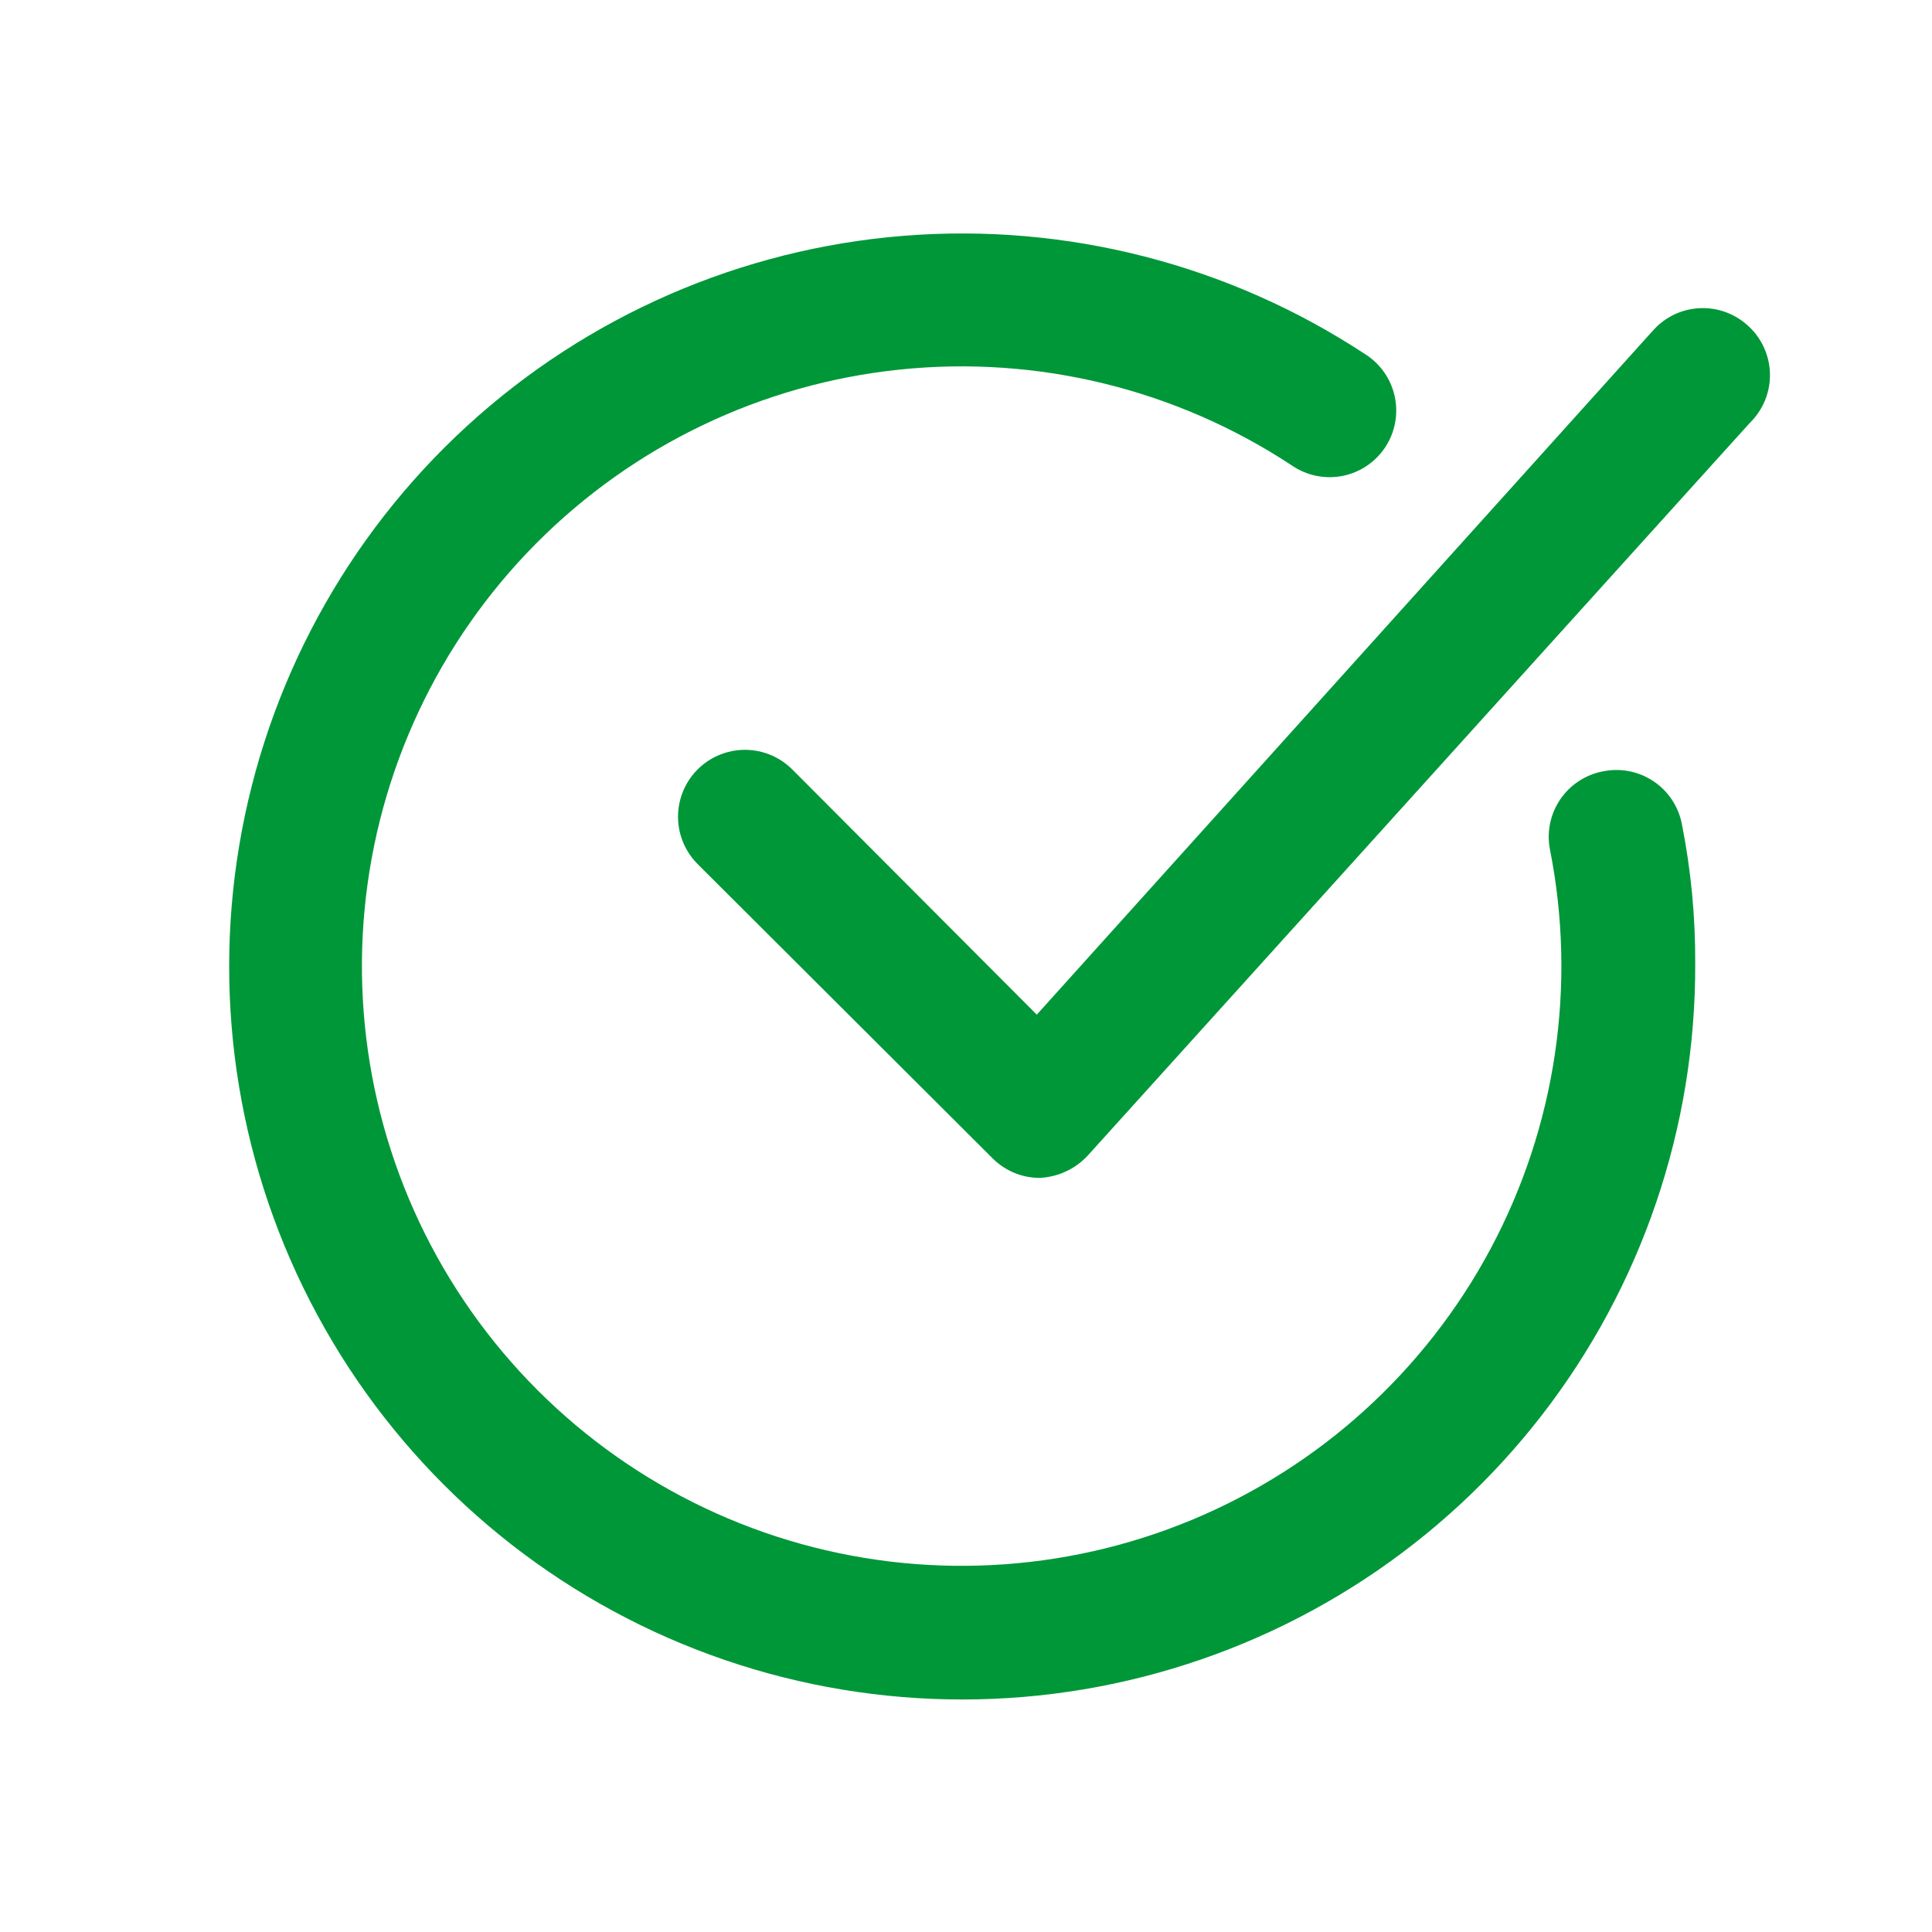 <svg width="100" height="100" viewBox="0 0 100 100" fill="none" xmlns="http://www.w3.org/2000/svg">
<path d="M82.948 39.929C82.053 40.105 81.263 40.628 80.752 41.385C80.242 42.141 80.052 43.069 80.224 43.965C81.619 51.002 80.535 58.304 77.155 64.632C73.775 70.959 68.308 75.92 61.683 78.672C55.058 81.424 47.685 81.797 40.817 79.727C33.948 77.656 28.009 73.272 24.008 67.317C20.008 61.363 18.193 54.206 18.872 47.066C19.552 39.925 22.683 33.239 27.735 28.145C32.787 23.052 39.447 19.865 46.582 19.128C53.718 18.39 60.888 20.147 66.875 24.098C67.639 24.619 68.58 24.812 69.487 24.634C70.394 24.455 71.192 23.919 71.701 23.147C72.209 22.375 72.386 21.431 72.192 20.526C71.999 19.622 71.45 18.834 70.669 18.338C63.61 13.689 55.2 11.531 46.774 12.205C38.349 12.88 30.388 16.349 24.159 22.062C17.929 27.775 13.786 35.406 12.386 43.742C10.986 52.078 12.41 60.643 16.433 68.077C20.454 75.511 26.844 81.39 34.588 84.781C42.332 88.17 50.986 88.878 59.176 86.789C67.367 84.701 74.626 79.937 79.802 73.254C84.977 66.571 87.772 58.351 87.744 49.898C87.758 47.467 87.527 45.04 87.054 42.655C86.879 41.745 86.347 40.943 85.574 40.43C84.802 39.918 83.856 39.737 82.95 39.93L82.948 39.929Z" fill="#009739"/>
<path d="M90.432 16.82C89.75 16.212 88.855 15.901 87.944 15.953C87.032 16.004 86.178 16.415 85.569 17.096L53.664 52.518L41.006 39.825C40.131 38.95 38.856 38.608 37.661 38.929C36.465 39.249 35.532 40.183 35.212 41.378C34.892 42.572 35.233 43.848 36.108 44.723L51.388 59.967C52.031 60.605 52.898 60.964 53.802 60.968C54.747 60.927 55.639 60.518 56.286 59.829L90.57 21.889V21.889C91.26 21.217 91.638 20.287 91.612 19.324C91.585 18.361 91.158 17.452 90.432 16.819L90.432 16.82Z" fill="#009739"/>
</svg>
